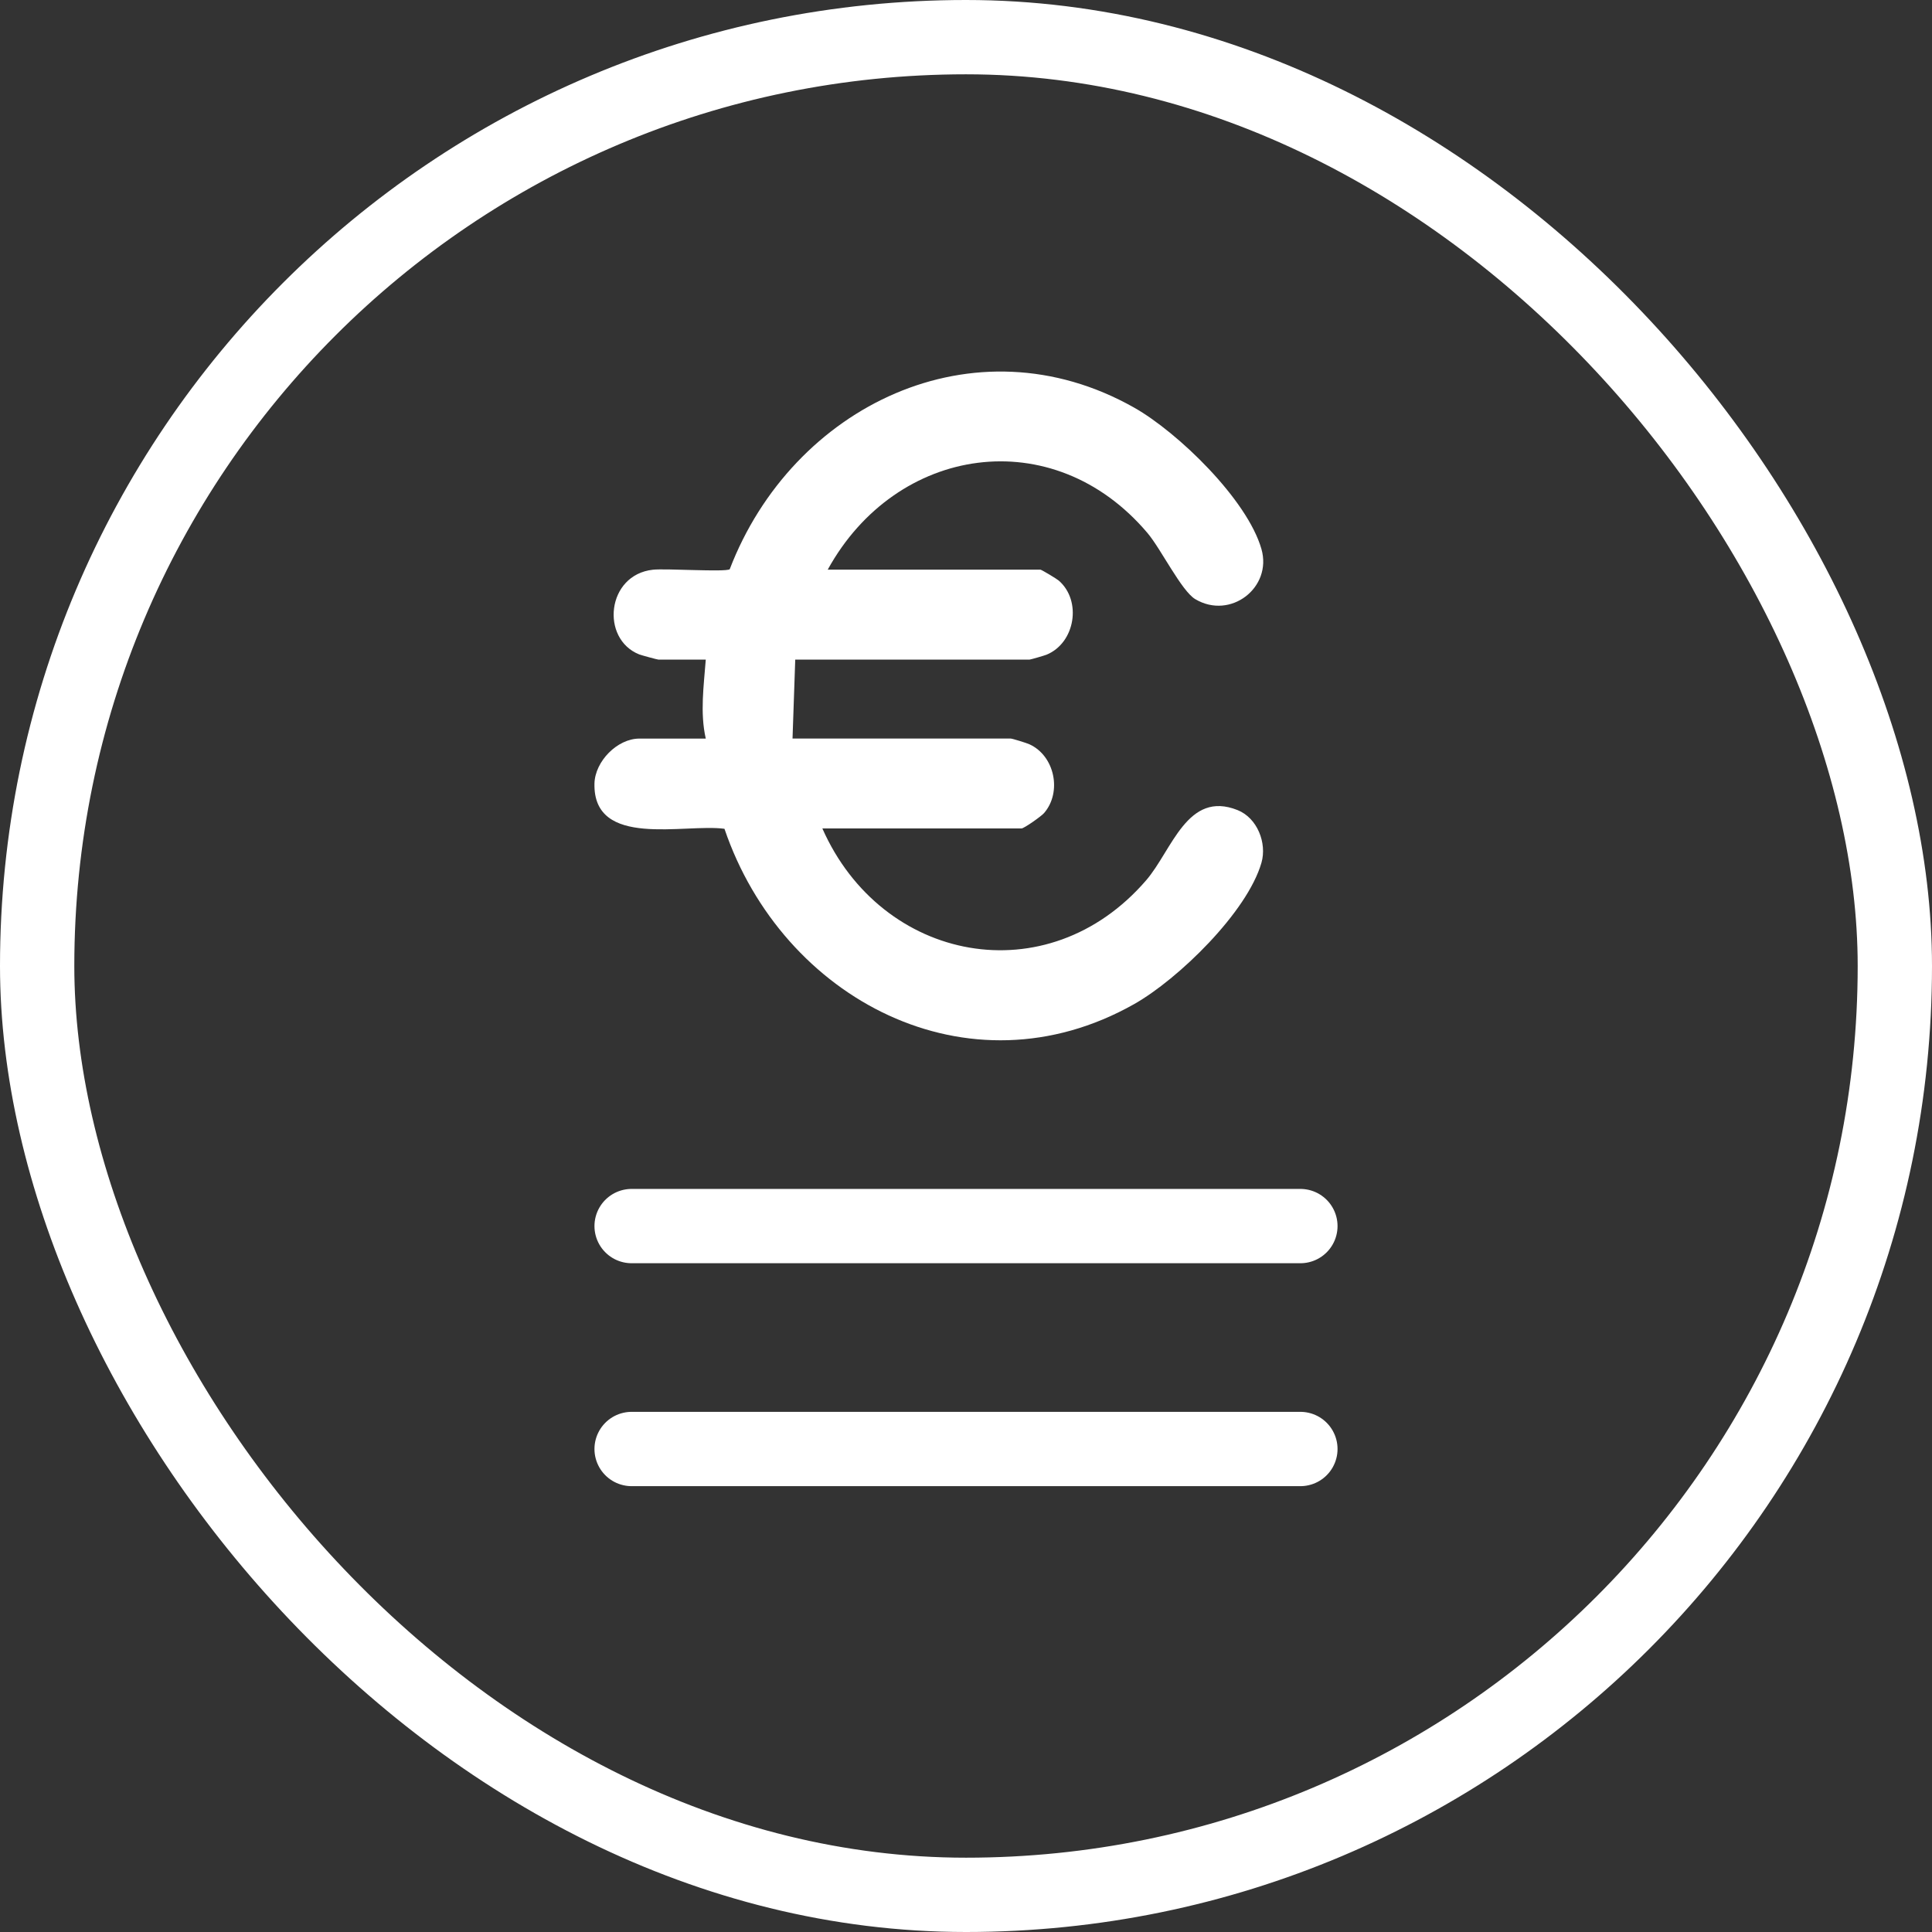 <svg xmlns="http://www.w3.org/2000/svg" width="52" height="52" viewBox="0 0 52 52" fill="none"><rect x="0" y="0" width="52" height="52" fill="#333333" stroke="none"/><path d="M22.279 15.333H28.005C28.033 15.333 28.445 15.581 28.495 15.625C29.125 16.17 28.939 17.307 28.166 17.622C28.11 17.645 27.737 17.753 27.712 17.753H21.404L21.331 19.878H27.202C27.246 19.878 27.636 19.999 27.706 20.032C28.39 20.343 28.588 21.32 28.102 21.883C28.027 21.971 27.561 22.298 27.494 22.298H22.134C23.729 25.908 28.192 26.776 30.85 23.692C31.547 22.883 31.956 21.262 33.31 21.804C33.842 22.017 34.103 22.691 33.953 23.218C33.572 24.55 31.709 26.358 30.523 27.027C26.061 29.546 21.057 26.89 19.499 22.307C18.425 22.161 15.959 22.848 16 21.088C16.015 20.491 16.615 19.879 17.21 19.879H18.996C18.838 19.185 18.943 18.455 18.996 17.753H17.72C17.693 17.753 17.262 17.636 17.203 17.613C16.157 17.193 16.326 15.469 17.574 15.334C17.919 15.296 19.512 15.402 19.64 15.322C21.325 10.929 26.22 8.541 30.522 10.969C31.708 11.639 33.572 13.447 33.952 14.778C34.248 15.815 33.119 16.689 32.172 16.127C31.8 15.907 31.249 14.776 30.883 14.344C28.34 11.341 24.12 11.984 22.279 15.331V15.333Z" fill="white"></path><rect x="1" y="1" width="50" height="50" rx="25" stroke="white" stroke-width="2"></rect><path d="M17 39H35" stroke="white" stroke-width="2" stroke-linecap="round"></path><path d="M17 33H35" stroke="white" stroke-width="2" stroke-linecap="round"></path></svg>